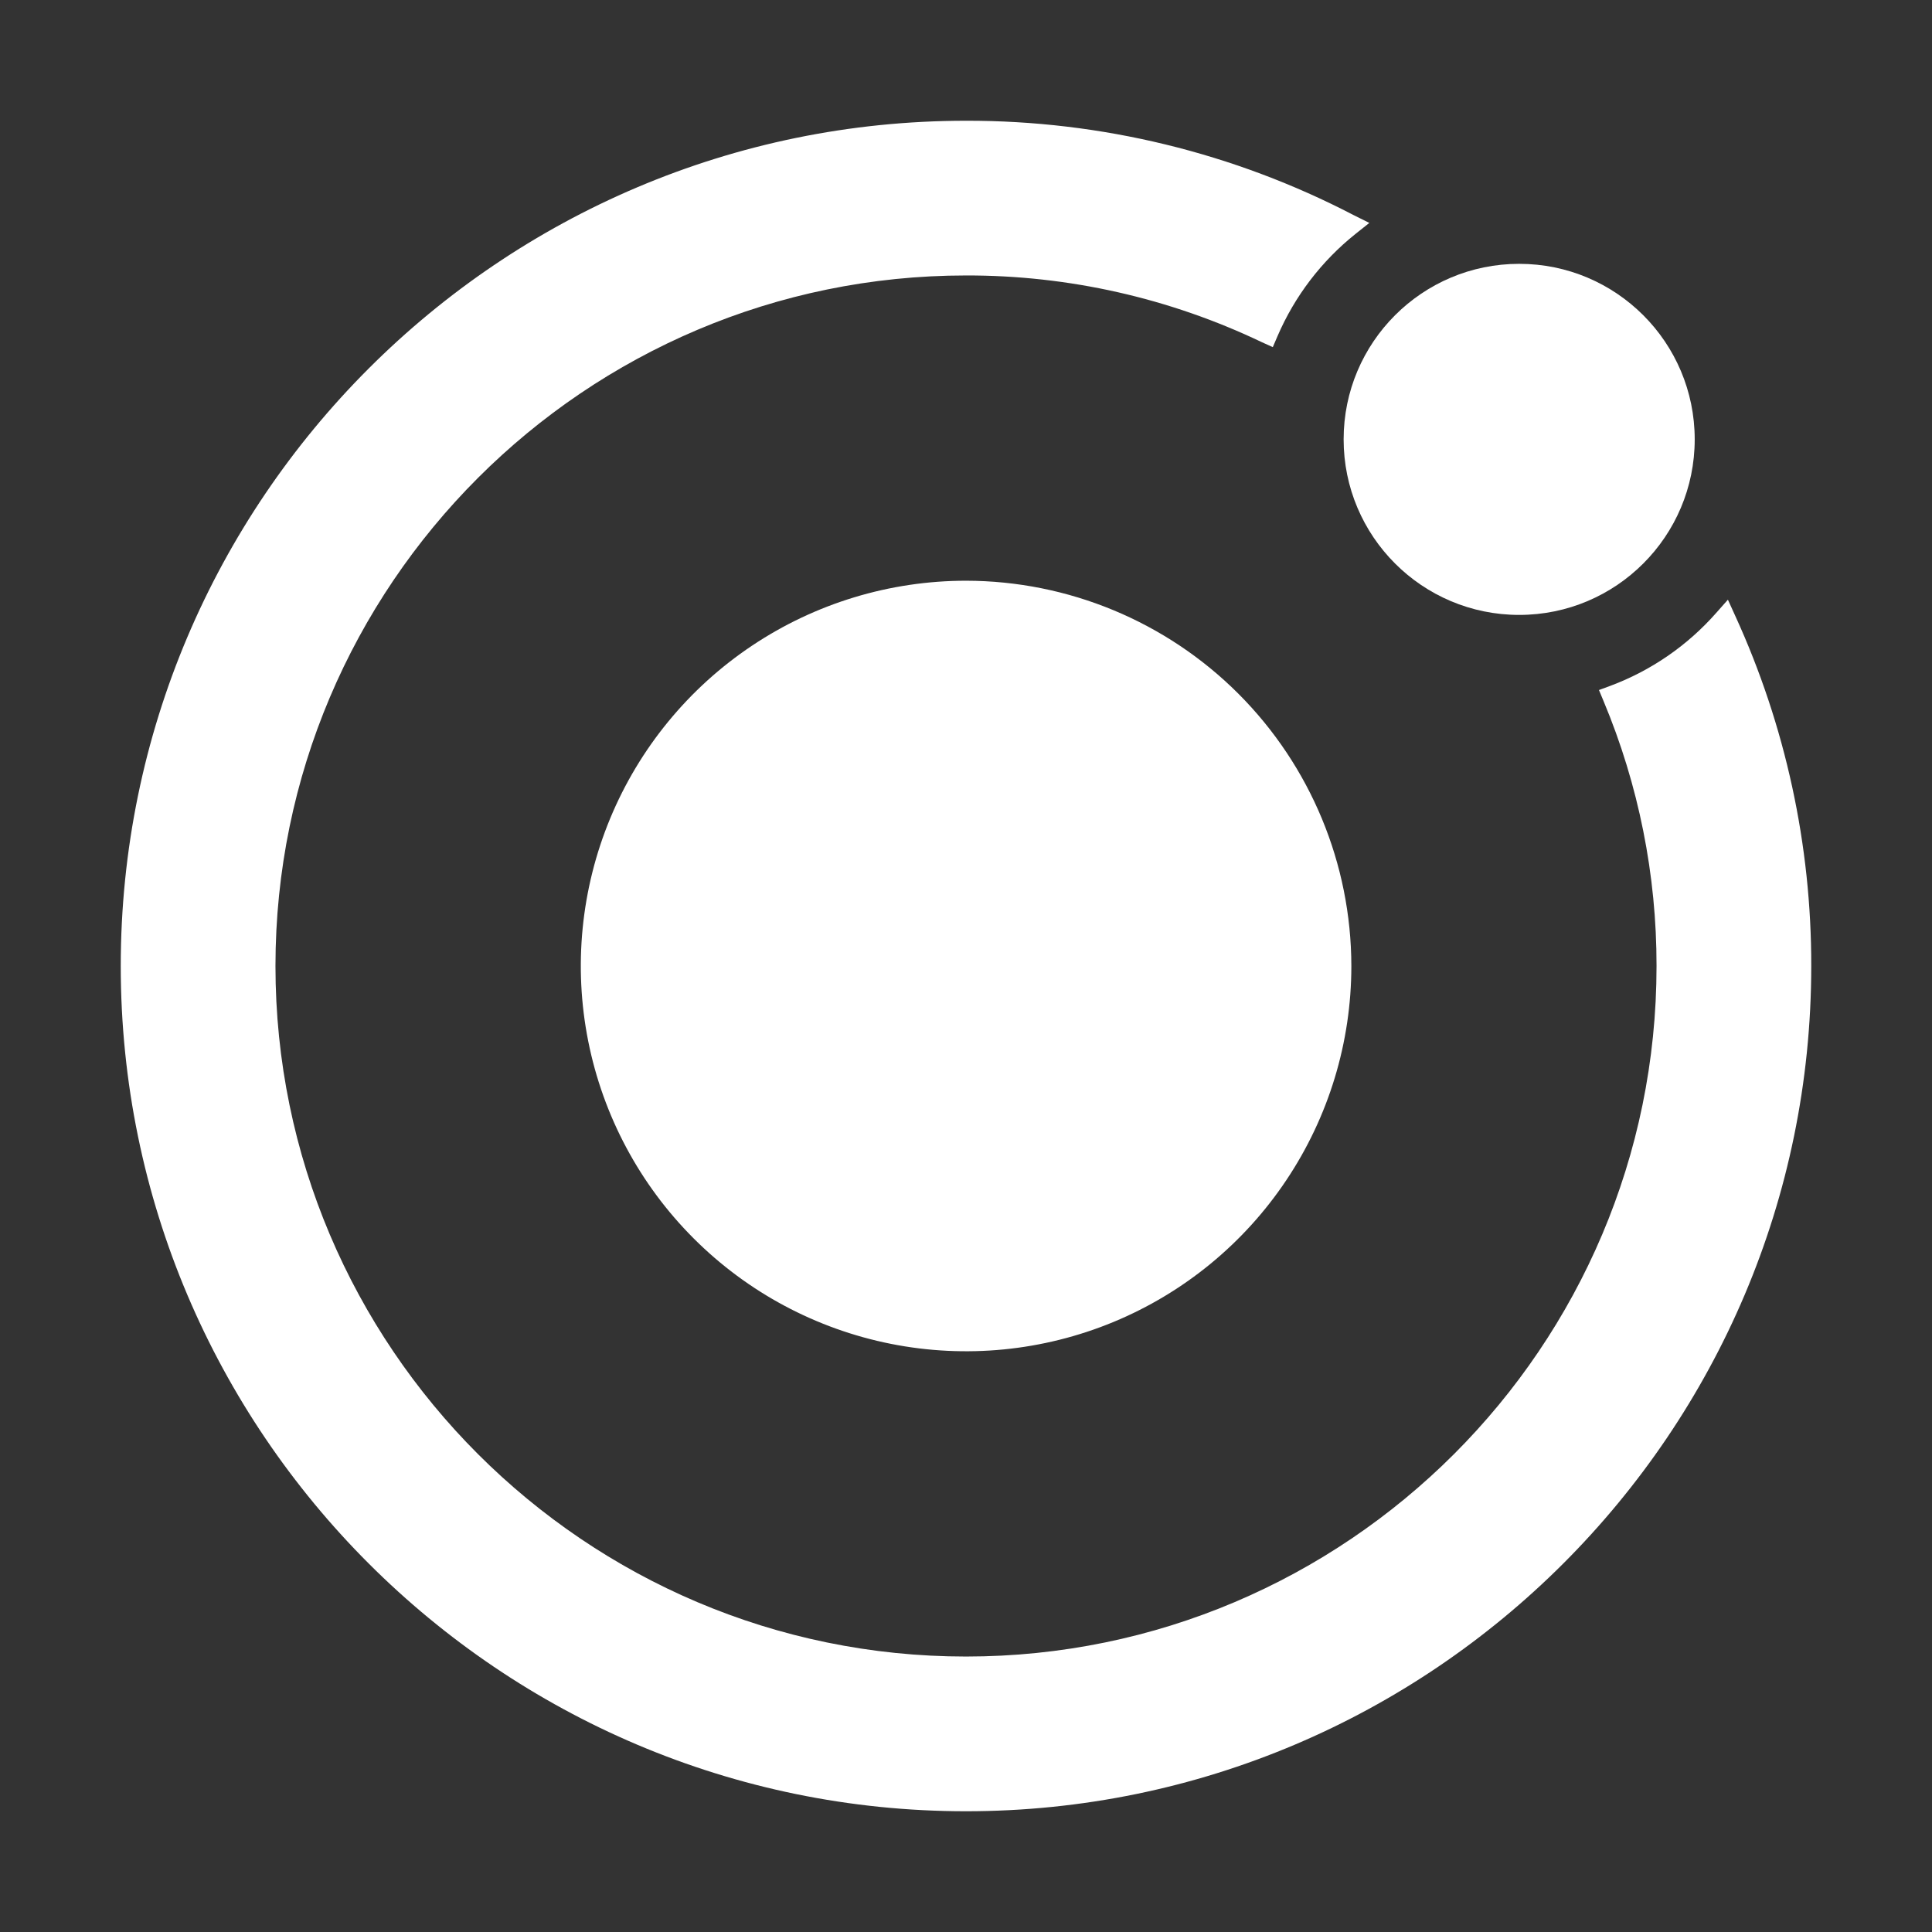 <?xml version="1.0" encoding="UTF-8"?> <svg xmlns="http://www.w3.org/2000/svg" width="50" height="50" viewBox="0 0 50 50" fill="none"><rect x="0" y="0" width="50" height="50" fill="#333333" stroke="none"/><path d="M25.002 15.029C23.03 15.029 21.102 15.614 19.462 16.71C17.823 17.805 16.545 19.363 15.79 21.184C15.036 23.006 14.838 25.011 15.223 26.945C15.608 28.879 16.557 30.656 17.952 32.05C19.346 33.445 21.123 34.394 23.057 34.779C24.991 35.164 26.996 34.966 28.818 34.212C30.64 33.457 32.197 32.179 33.292 30.539C34.388 28.9 34.973 26.972 34.973 25C34.969 22.357 33.918 19.823 32.049 17.953C30.18 16.084 27.645 15.033 25.002 15.029Z" fill="white"></path><path d="M39.316 15.914C41.825 15.914 43.859 13.88 43.859 11.371C43.859 8.862 41.825 6.828 39.316 6.828C36.807 6.828 34.773 8.862 34.773 11.371C34.773 13.88 36.807 15.914 39.316 15.914Z" fill="white"></path><path d="M44.908 15.938L44.718 15.52L44.414 15.863C43.67 16.708 42.729 17.356 41.674 17.75L41.381 17.858L41.5 18.144C42.408 20.315 42.874 22.646 42.871 25C42.871 34.855 34.853 42.871 25 42.871C15.146 42.871 7.129 34.855 7.129 25C7.129 15.145 15.145 7.129 25 7.129C27.65 7.123 30.268 7.714 32.659 8.857L32.94 8.984L33.062 8.699C33.507 7.665 34.2 6.757 35.079 6.055L35.438 5.769L35.03 5.566C31.933 3.955 28.491 3.118 25 3.125C12.938 3.125 3.125 12.938 3.125 25C3.125 37.062 12.938 46.875 25 46.875C37.062 46.875 46.875 37.062 46.875 25C46.88 21.873 46.209 18.781 44.908 15.938Z" fill="white"></path></svg> 